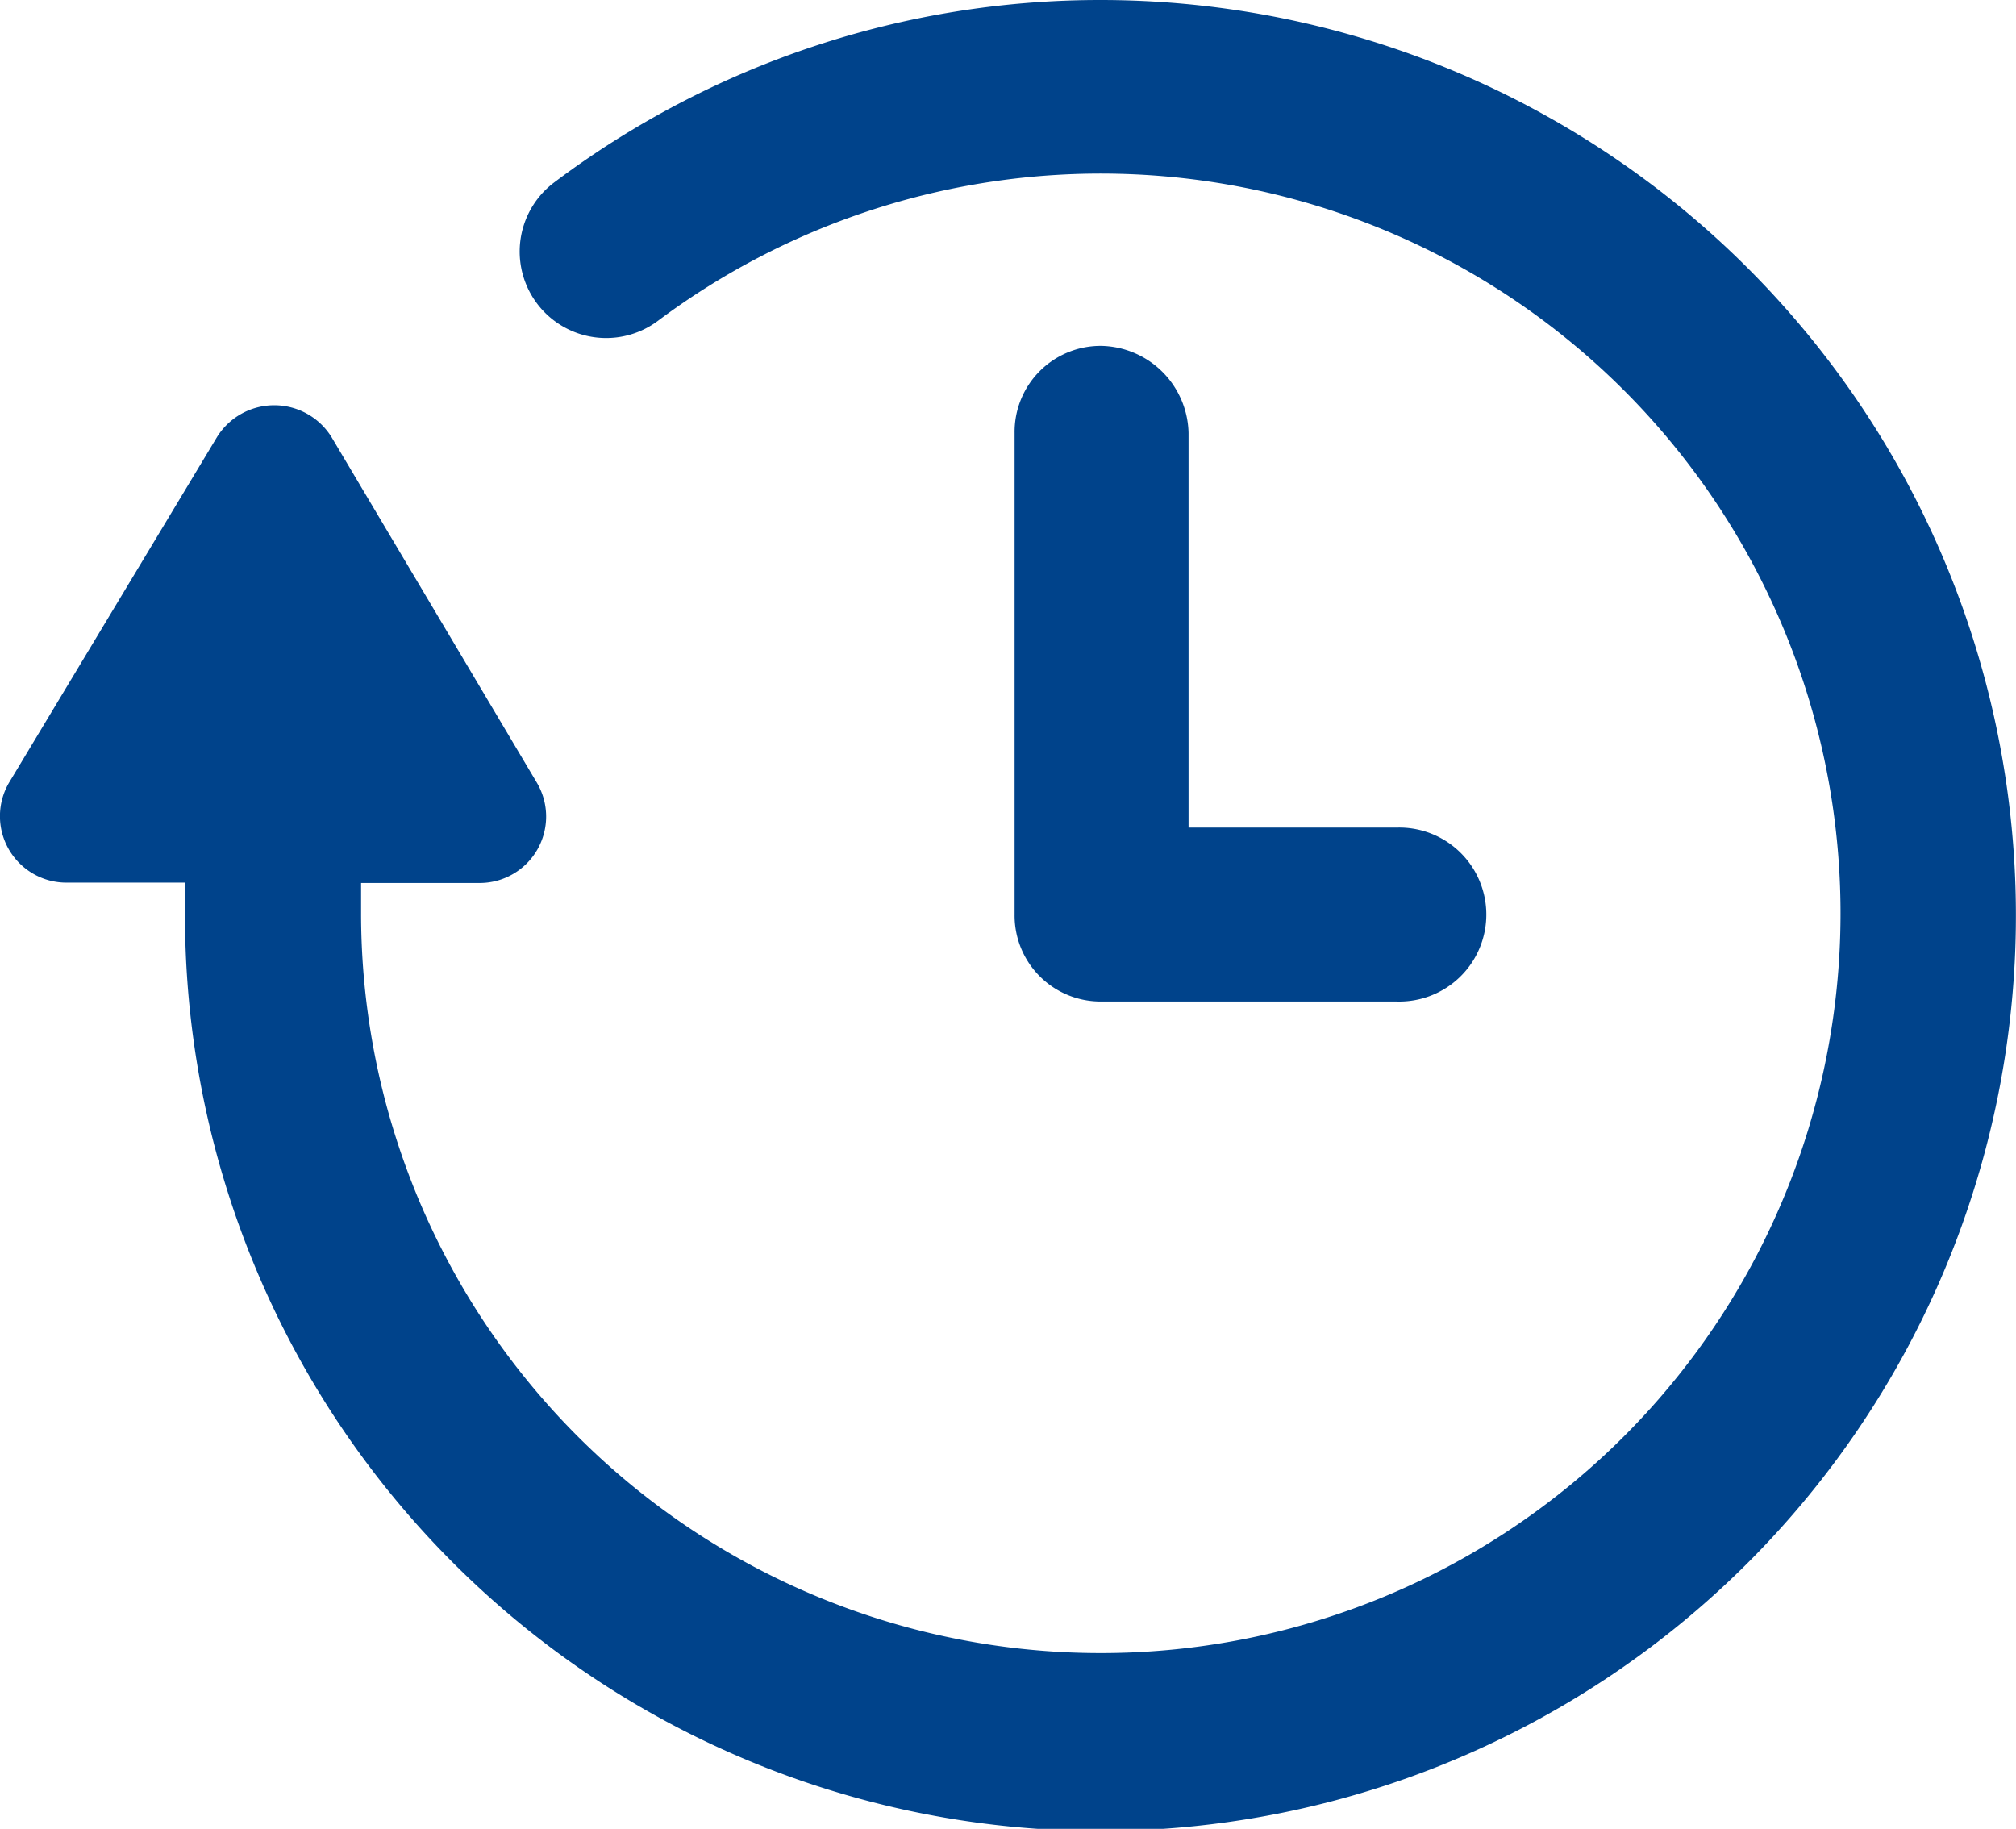 <svg xmlns="http://www.w3.org/2000/svg" width="22.634" height="20.532" viewBox="0 0 22.634 20.532">
  <g id="Grupo_2196" data-name="Grupo 2196" transform="translate(-480.478 -53.9)">
    <path id="Trazado_6395" data-name="Trazado 6395" d="M14.845,6.9A10.194,10.194,0,0,0,8.7,8.948.969.969,0,0,0,9.867,10.5a8.305,8.305,0,1,1-3.335,6.646v-.333H7.866a.746.746,0,0,0,.643-1.12L6.2,11.807a.757.757,0,0,0-1.286,0L2.578,15.689a.746.746,0,0,0,.643,1.12H4.555v.357A10.278,10.278,0,1,0,14.845,6.9Z" transform="translate(478 47)" fill="#00438b"/>
    <path id="Trazado_6396" data-name="Trazado 6396" d="M51.277,23.2a.966.966,0,0,0-.977.977v5.407a.966.966,0,0,0,.977.977h3.311a.977.977,0,1,0,0-1.953H52.253v-4.43A1,1,0,0,0,51.277,23.2Z" transform="translate(441.569 34.583)" fill="#00438b"/>
  </g>
</svg>
